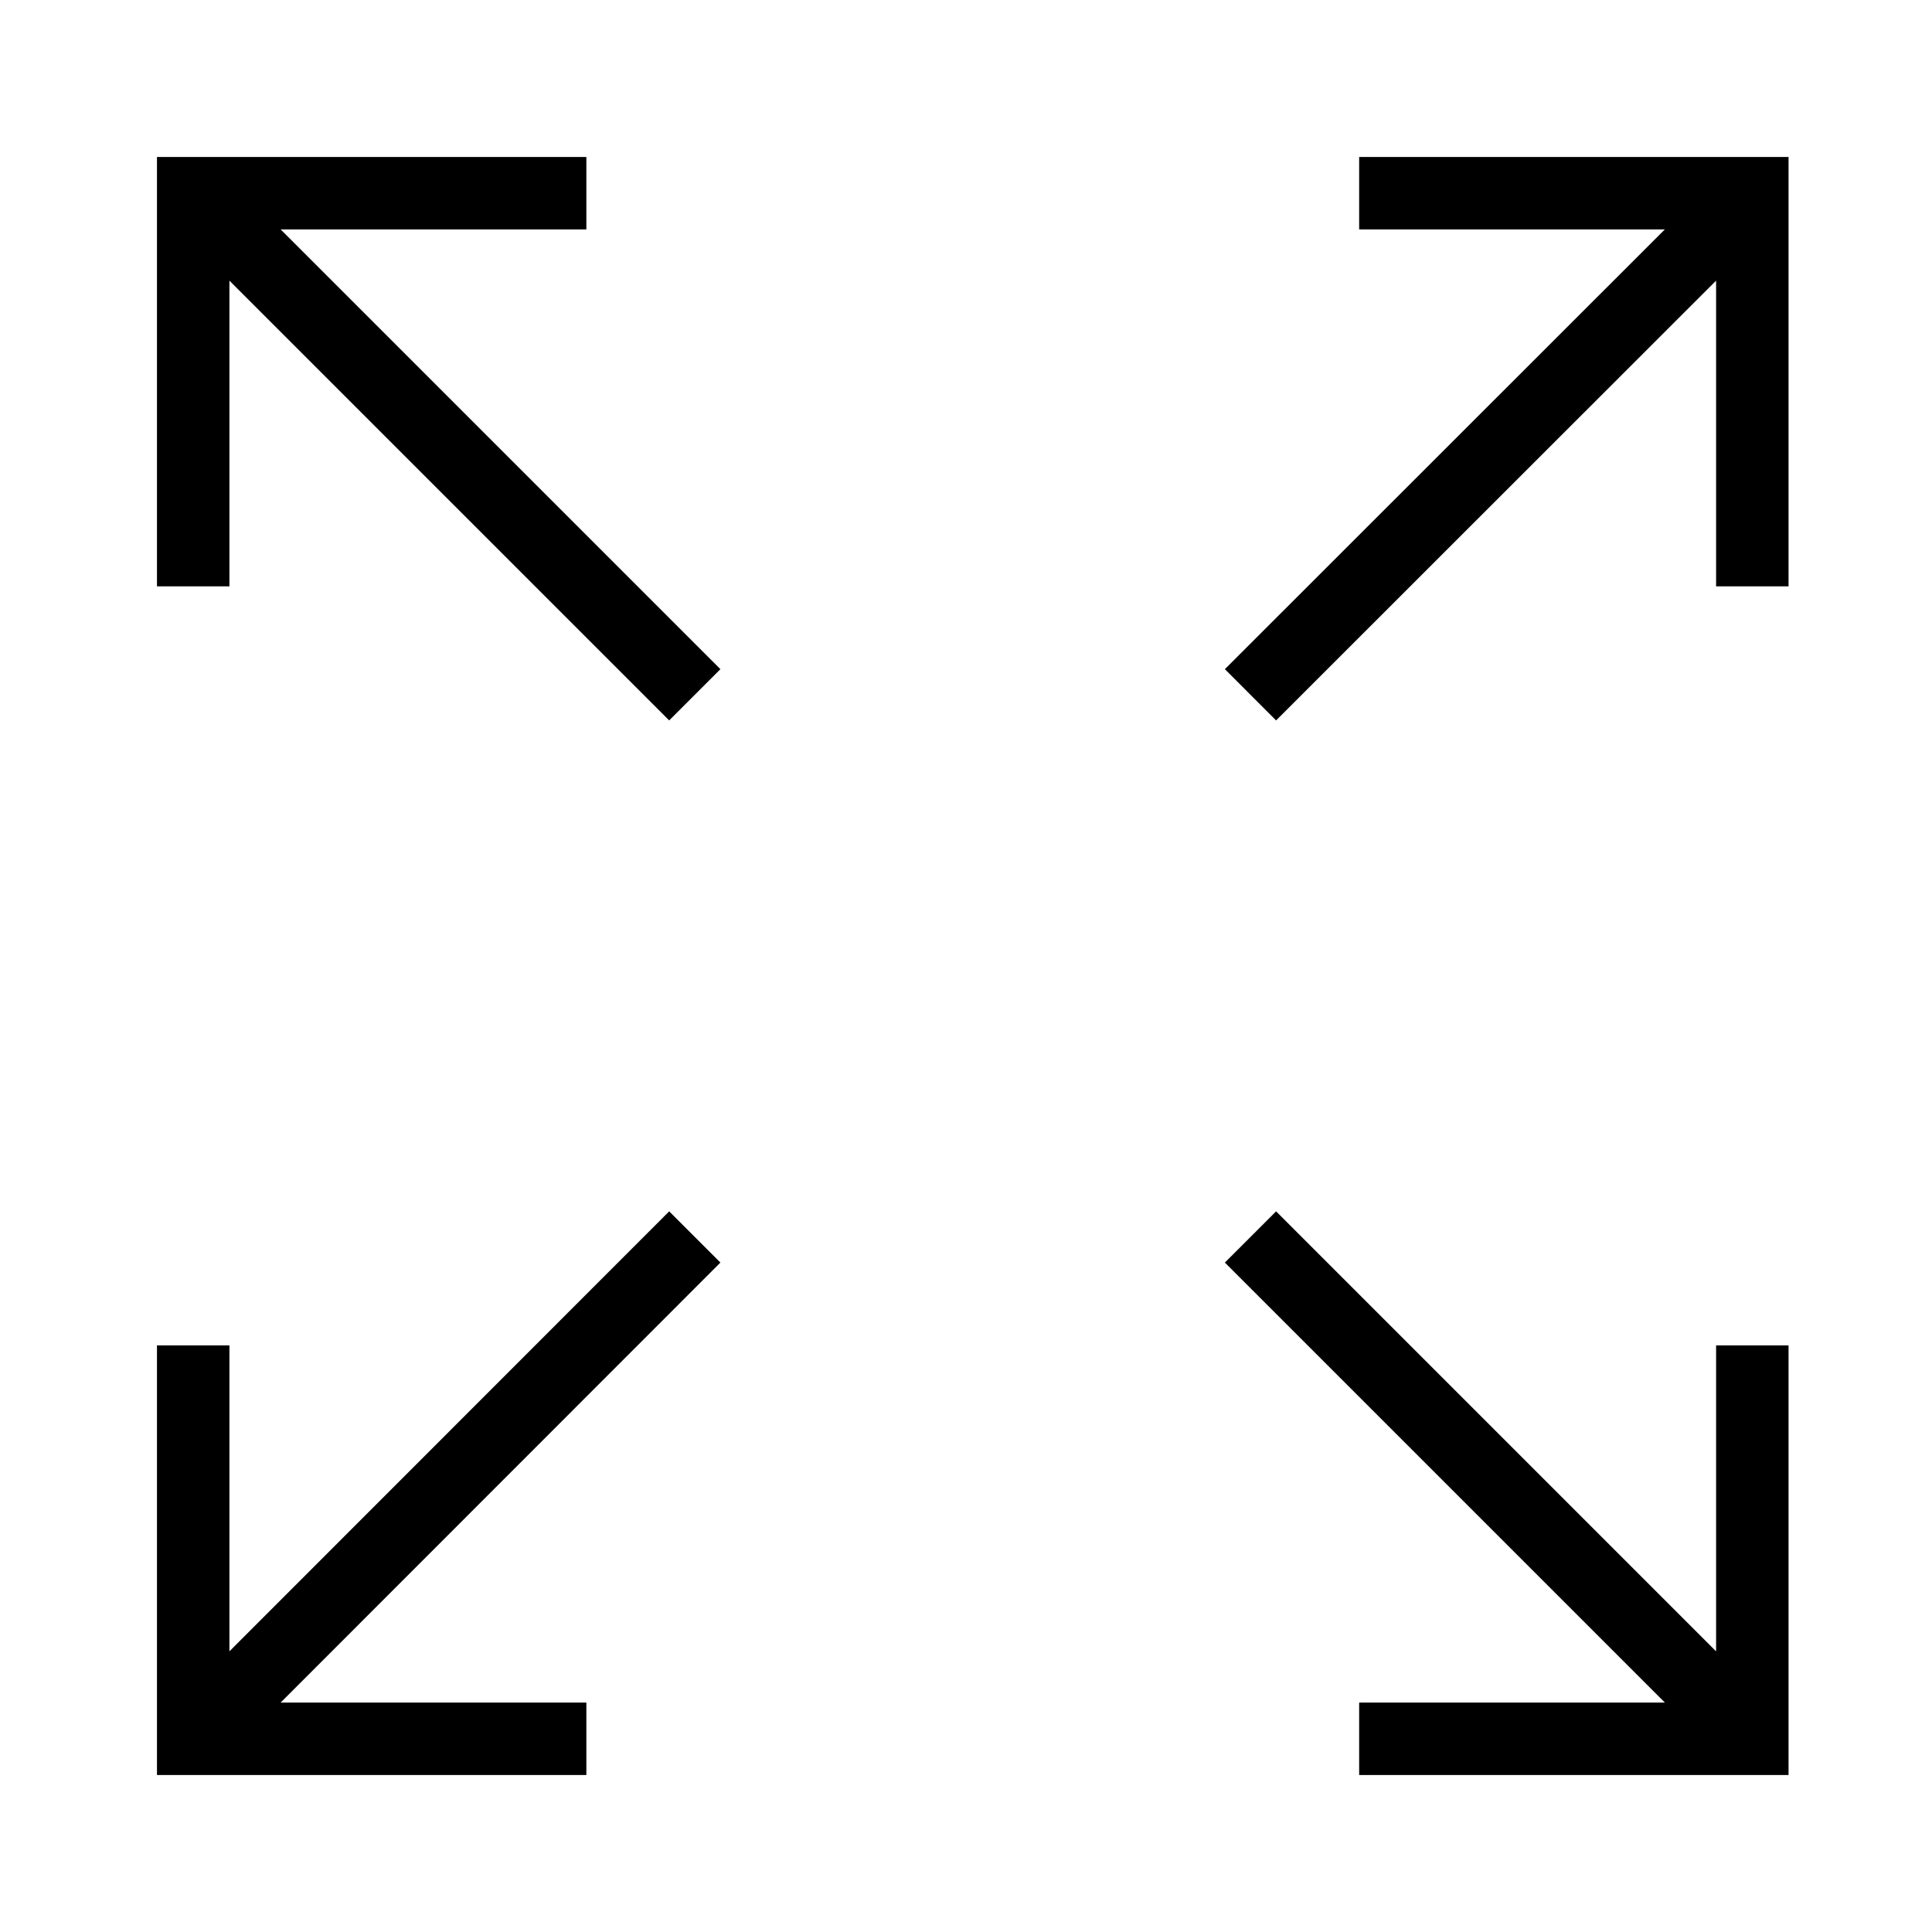 <?xml version="1.0" encoding="UTF-8"?> <svg xmlns="http://www.w3.org/2000/svg" xmlns:xlink="http://www.w3.org/1999/xlink" width="80" height="80" viewBox="0 0 80 80" fill="none"><desc> Created with Pixso. </desc><defs><clipPath id="clip57_2"><rect rx="-0.5" width="79" height="79" transform="translate(0.5 0.5)" fill="white" fill-opacity="0"></rect></clipPath></defs><rect rx="-0.5" width="79" height="79" transform="translate(0.5 0.5)" fill="#FFFFFF" fill-opacity="0"></rect><g clip-path="url(#clip57_2)"><path d="M28.77 28.77L8 8M8 24.28L8 8L24.28 8M28.77 51.22L8 72M8 55.71L8 72L24.28 72M51.78 28.77L72.56 8M72.56 24.28L72.56 8L56.28 8M51.78 51.22L72.56 72M72.56 55.71L72.56 72L56.28 72" stroke="#000000" stroke-opacity="1" stroke-width="3"></path></g></svg> 